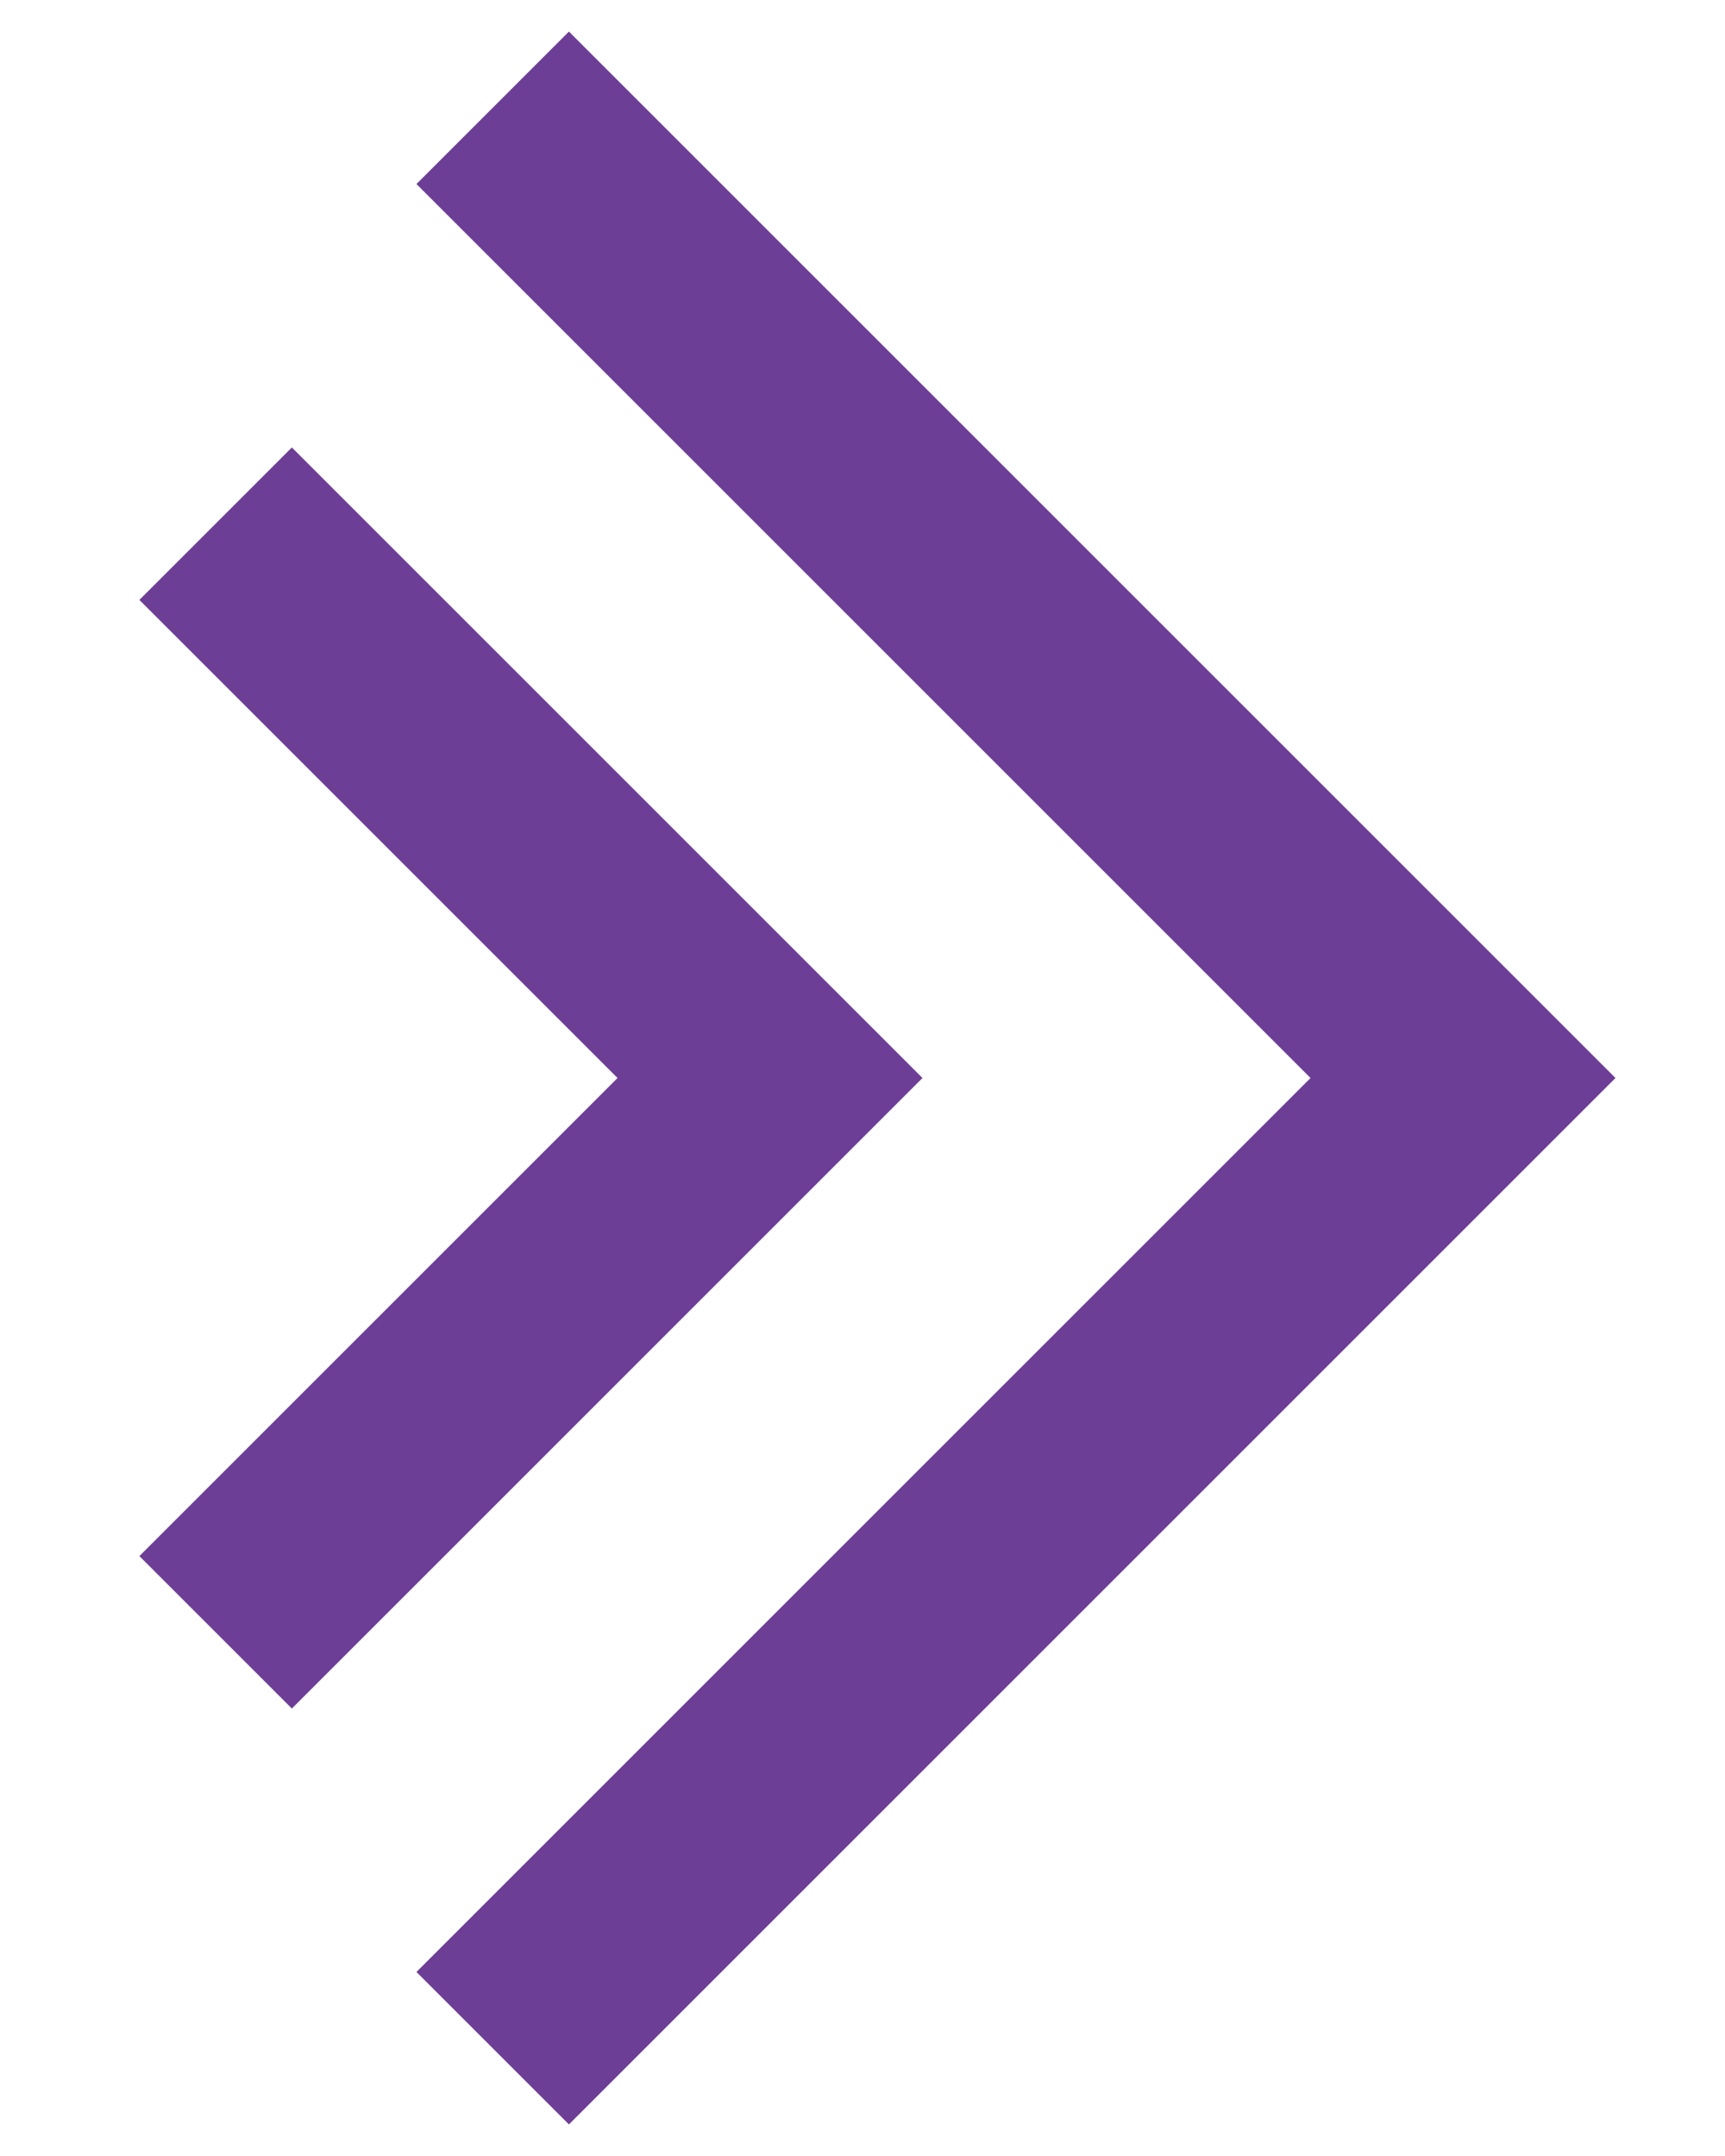 <svg width="8" height="10" viewBox="0 0 8 10" fill="none" xmlns="http://www.w3.org/2000/svg">
<path d="M2.285 9.5L6.785 5L2.285 0.5" stroke="#6D3E95"/>
<path d="M1 7.571L3.571 5L1 2.429" stroke="#6D3E95"/>
</svg>
